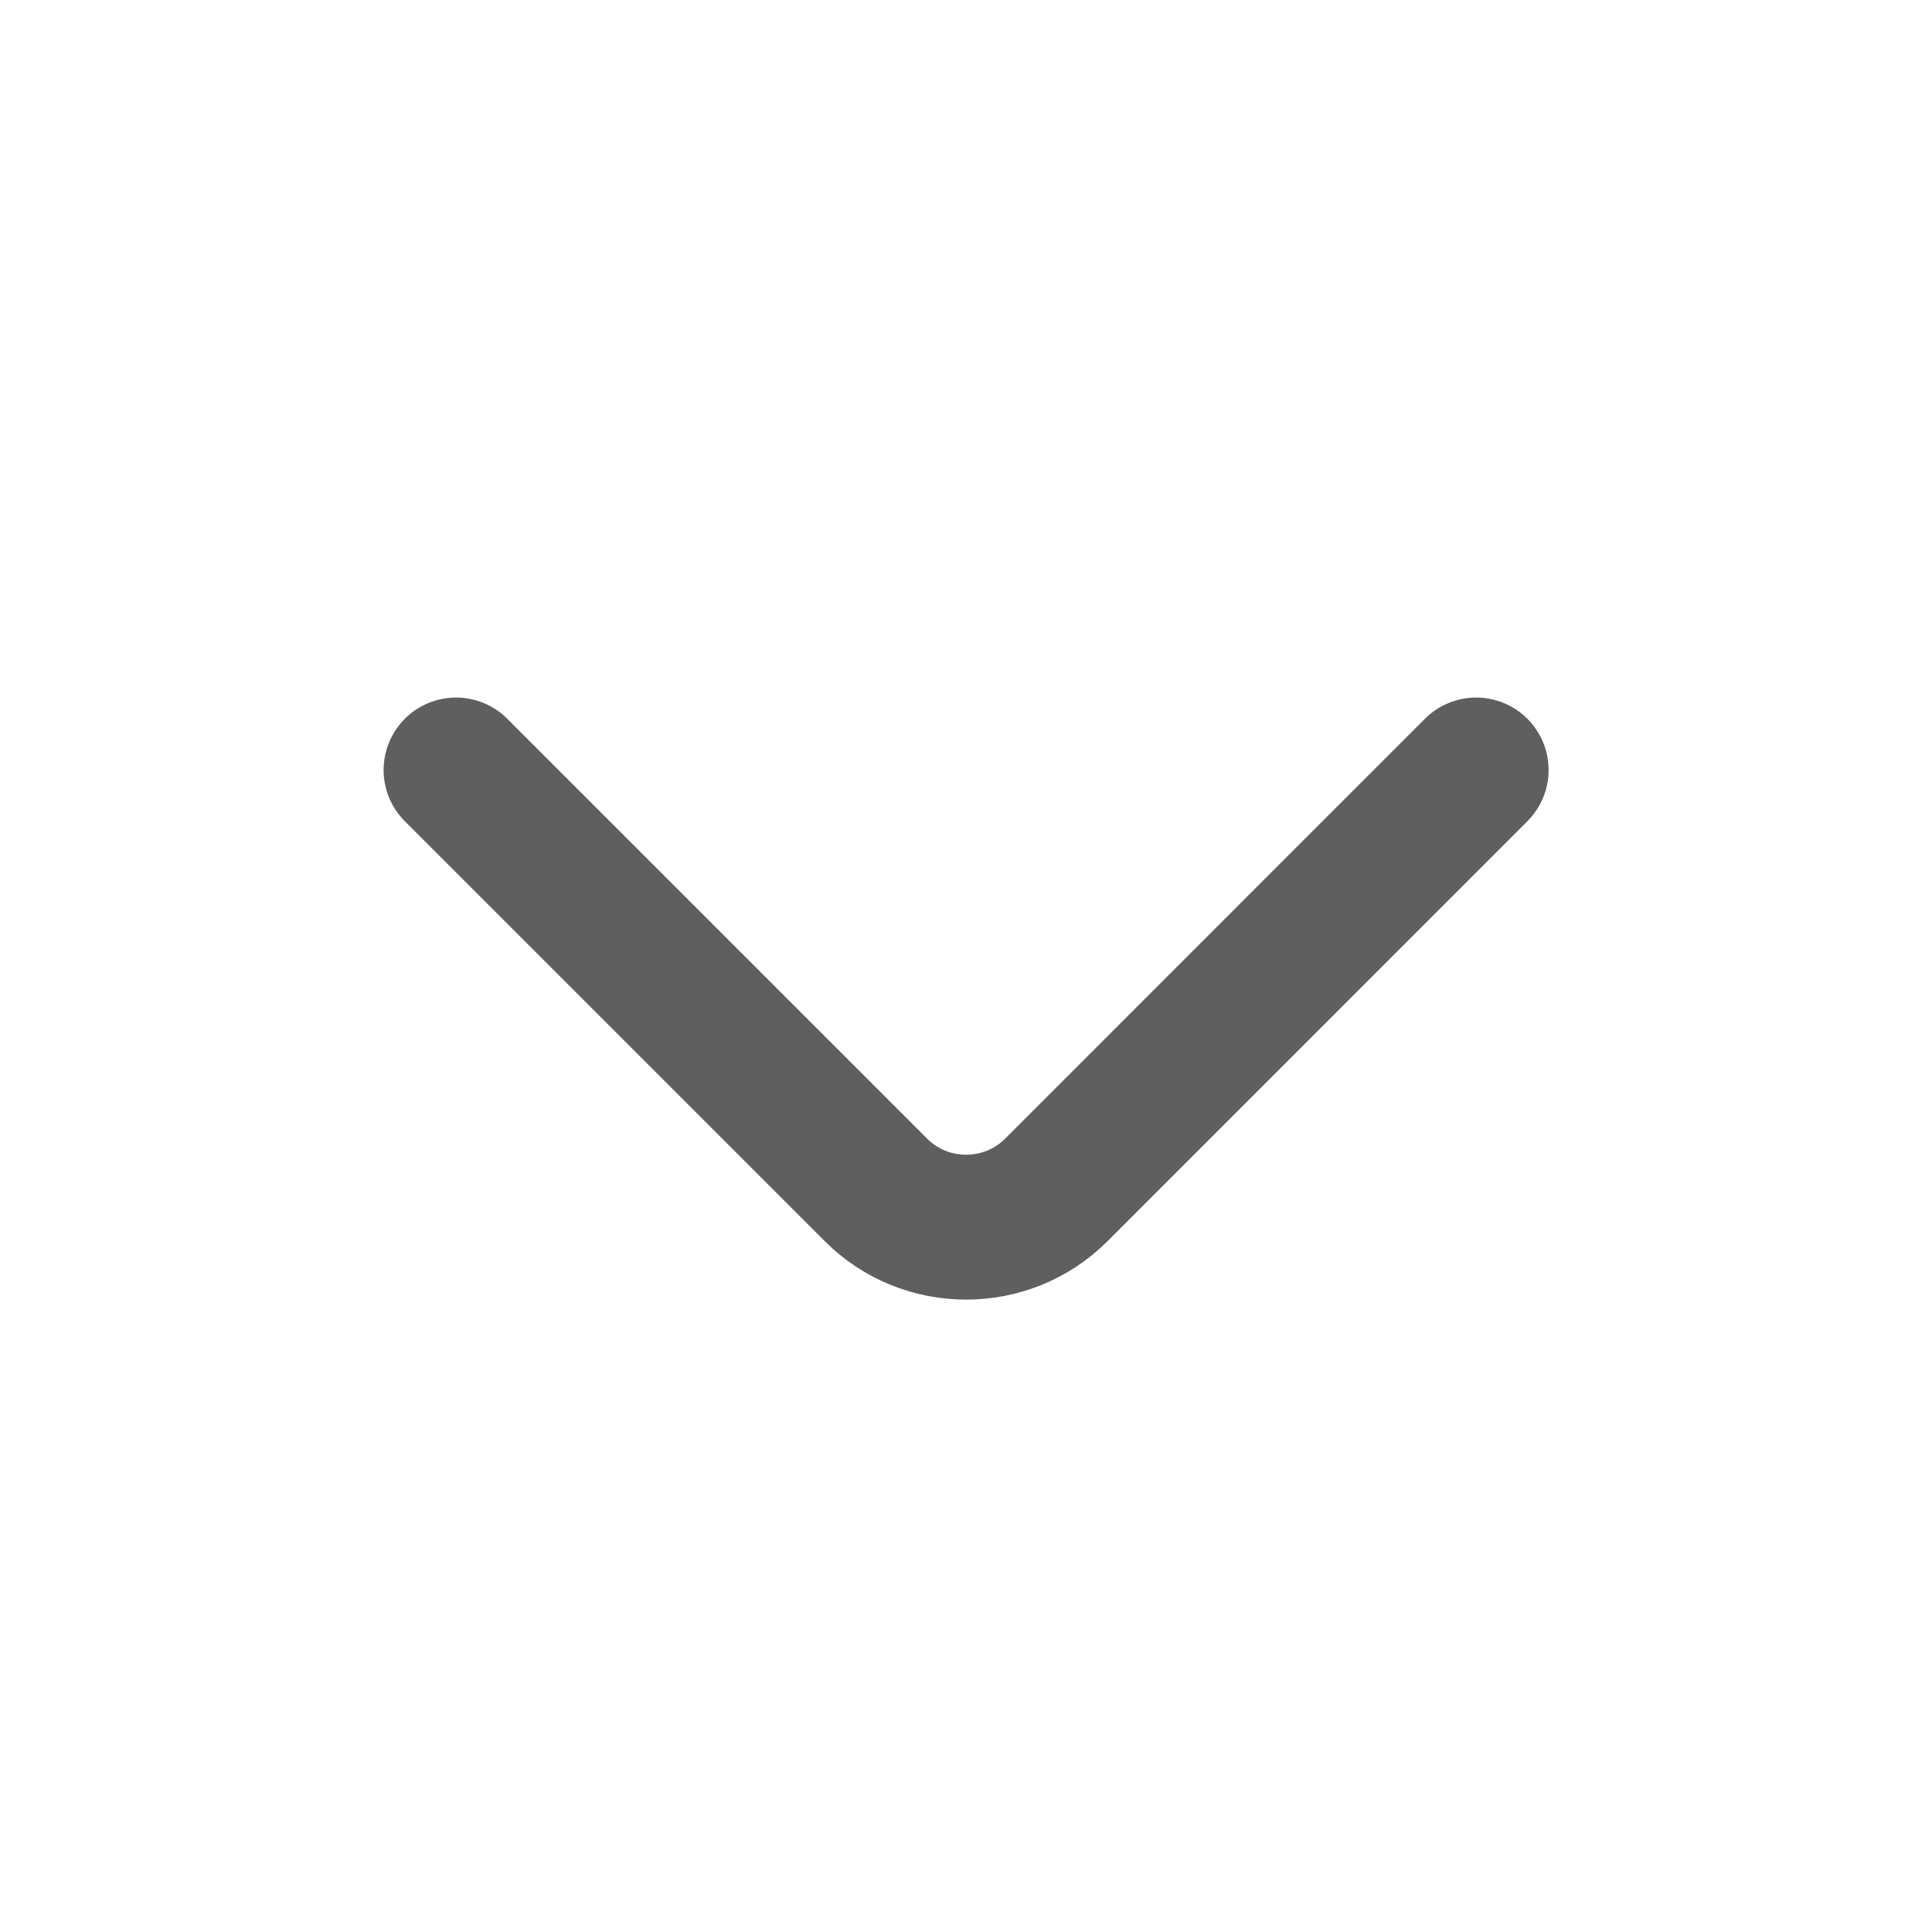 <svg width="20" height="20" viewBox="0 0 20 20" fill="none" xmlns="http://www.w3.org/2000/svg">
<path d="M4.721 7.971L9.068 12.318C9.581 12.832 10.421 12.832 10.935 12.318L15.281 7.971" stroke="#5F5F5F" stroke-width="1.5" stroke-miterlimit="10" stroke-linecap="round" stroke-linejoin="round"/>
</svg>
